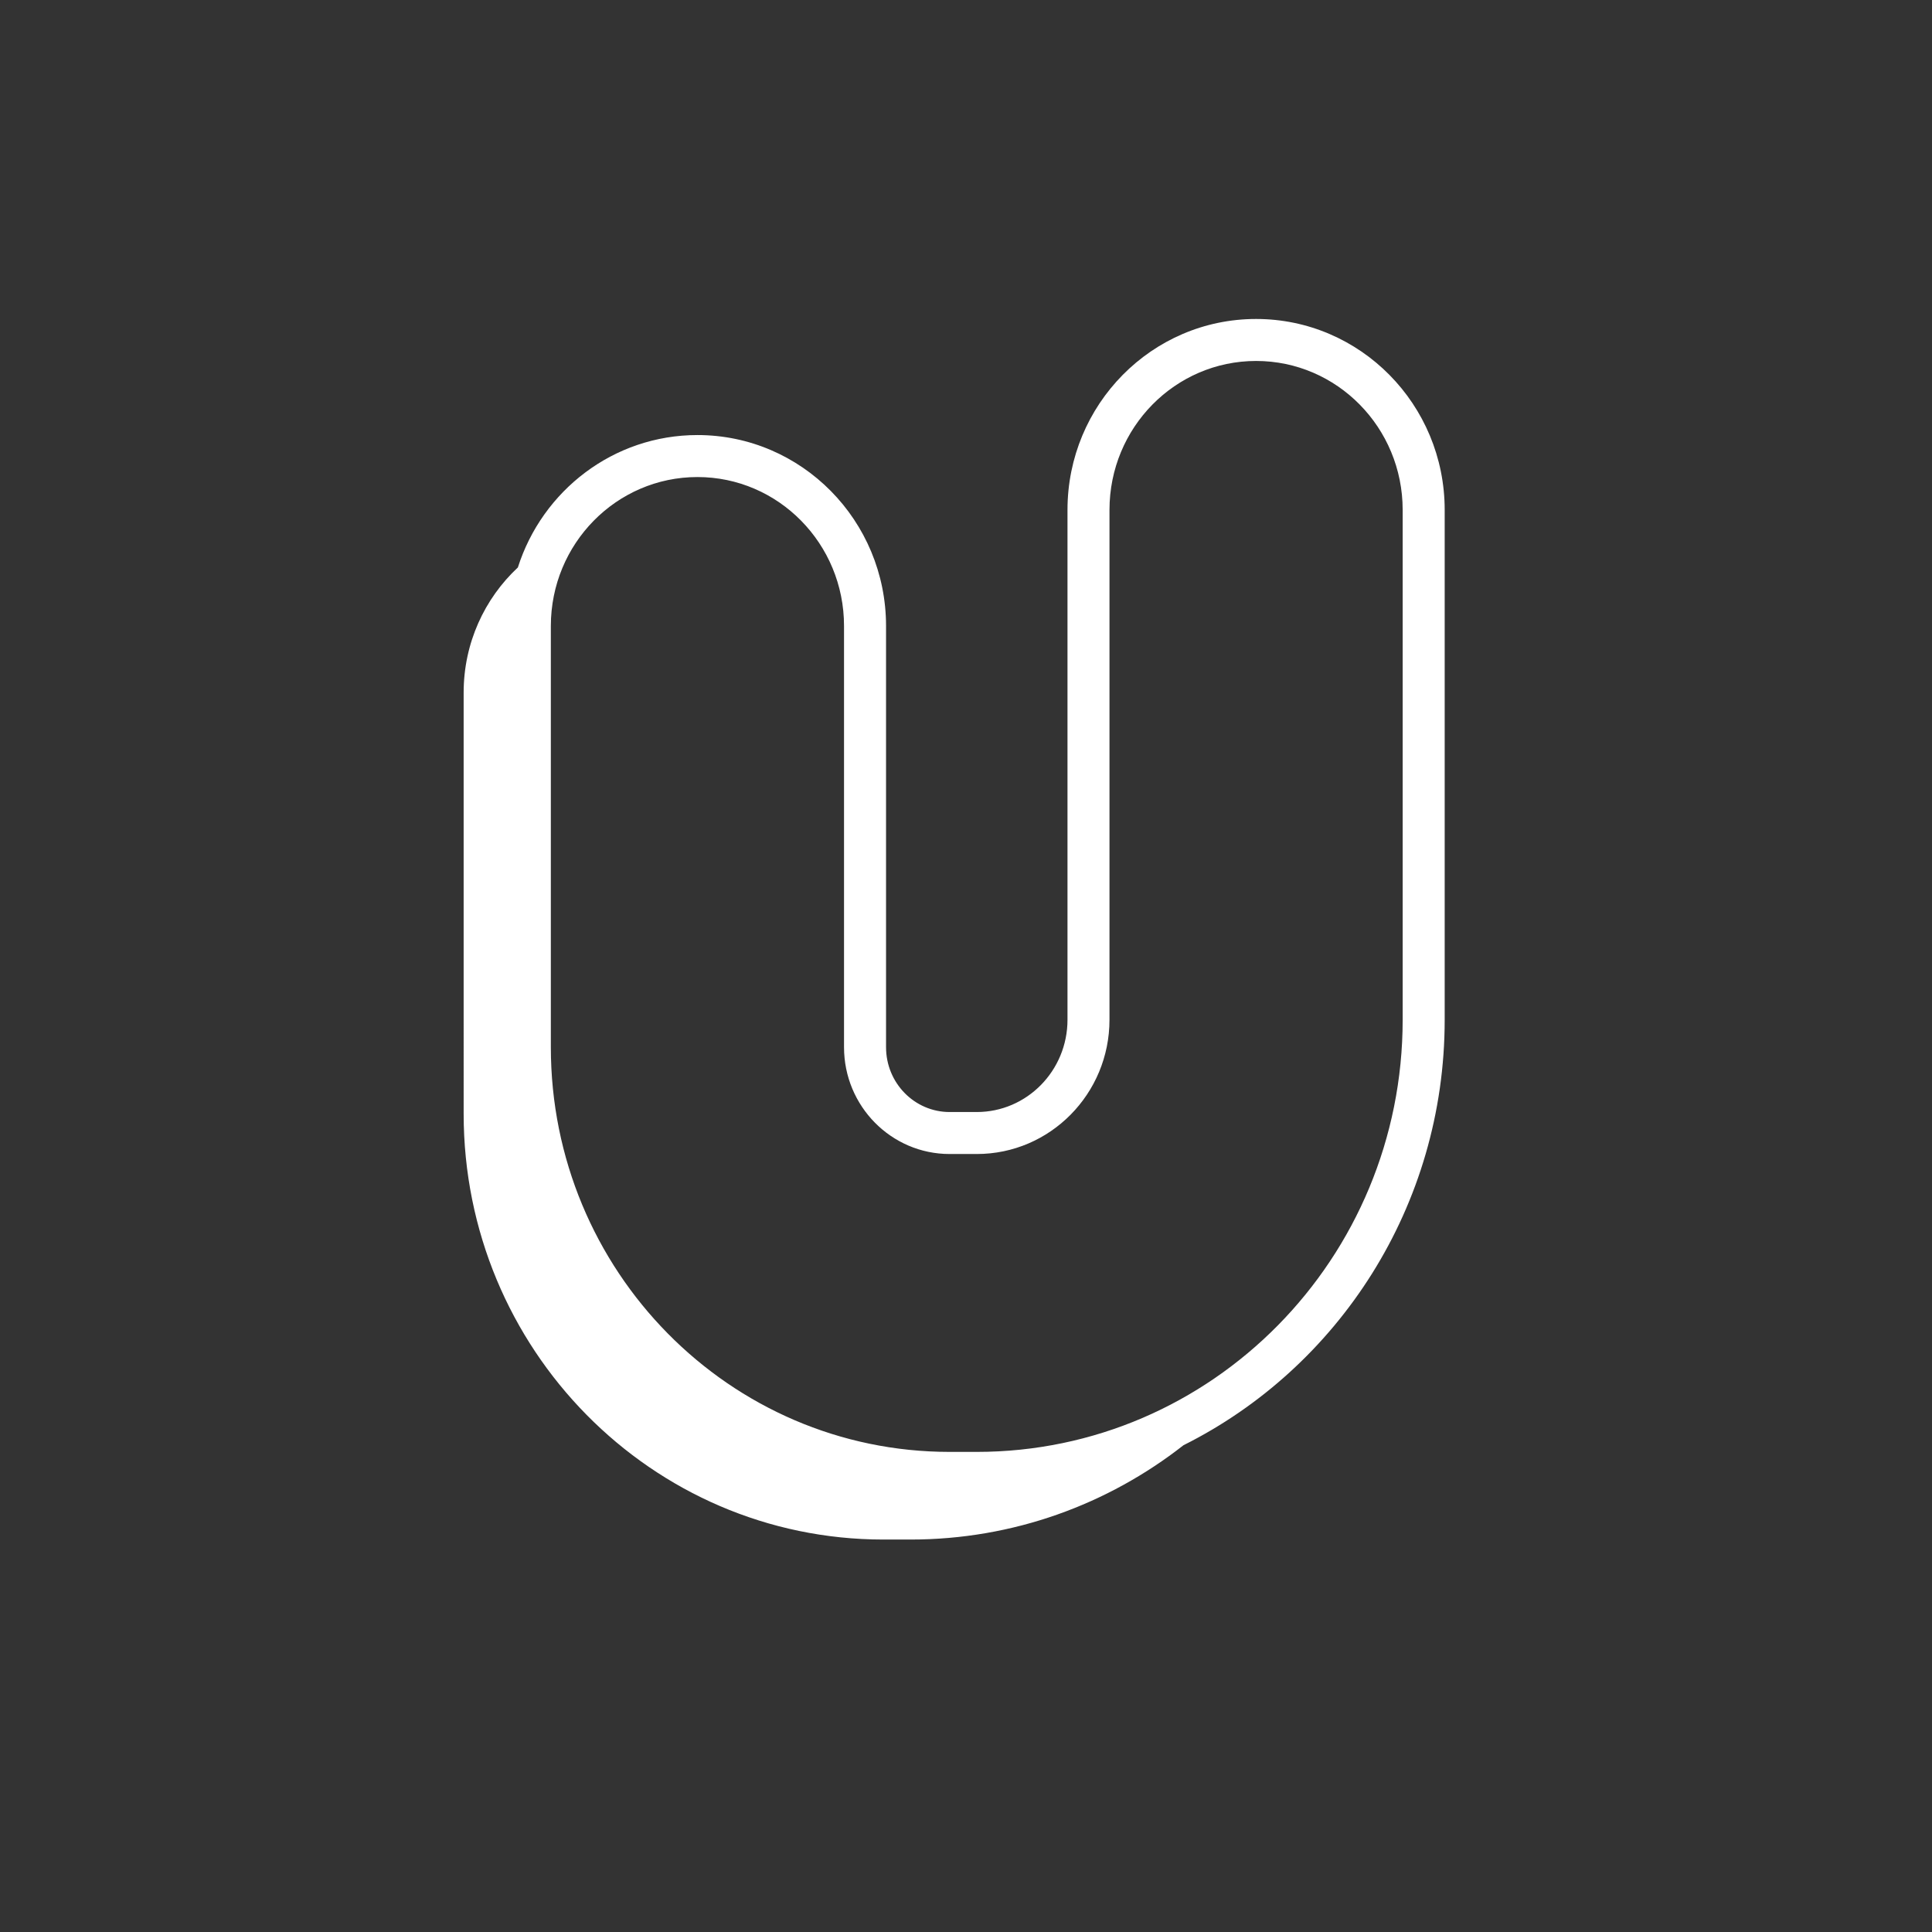 <svg xmlns="http://www.w3.org/2000/svg" width="60" height="60" viewBox="0 0 60 60">
    <rect x="0" y="0" width="60" height="60" fill="#333333" stroke="none"/>
    <g fill="none" fill-rule="evenodd">
        <g fill="#FFF" fill-rule="nonzero">
            <g>
                <g>
                    <path d="M39.009 9.906c3.236 0 5.857 2.657 5.857 5.93v15.833c0 5.796-3.306 10.812-8.112 13.214-2.345 1.837-5.285 2.929-8.476 2.929h-.842c-7.2 0-13.037-5.919-13.037-13.22V21.51c0-1.538.649-2.922 1.684-3.887.758-2.385 2.967-4.112 5.577-4.112 3.236 0 5.857 2.656 5.857 5.93v13.081c0 1.114.886 2.013 1.975 2.013h.842c1.554 0 2.818-1.281 2.818-2.866V15.836c0-3.273 2.62-5.93 5.857-5.93zm0 1.304c-2.513 0-4.553 2.07-4.553 4.626v15.833c0 2.301-1.843 4.17-4.122 4.17h-.842c-1.813 0-3.28-1.487-3.28-3.317V19.44c0-2.556-2.04-4.625-4.552-4.625-2.513 0-4.553 2.069-4.553 4.625v13.082c0 6.943 5.547 12.568 12.385 12.568h.842c7.303 0 13.227-6.007 13.227-13.421V15.836c0-2.557-2.04-4.626-4.552-4.626z" transform="translate(-282 -484) translate(258 460) translate(24 24)"/>
                </g>
            </g>
        </g>
    </g>
</svg>
